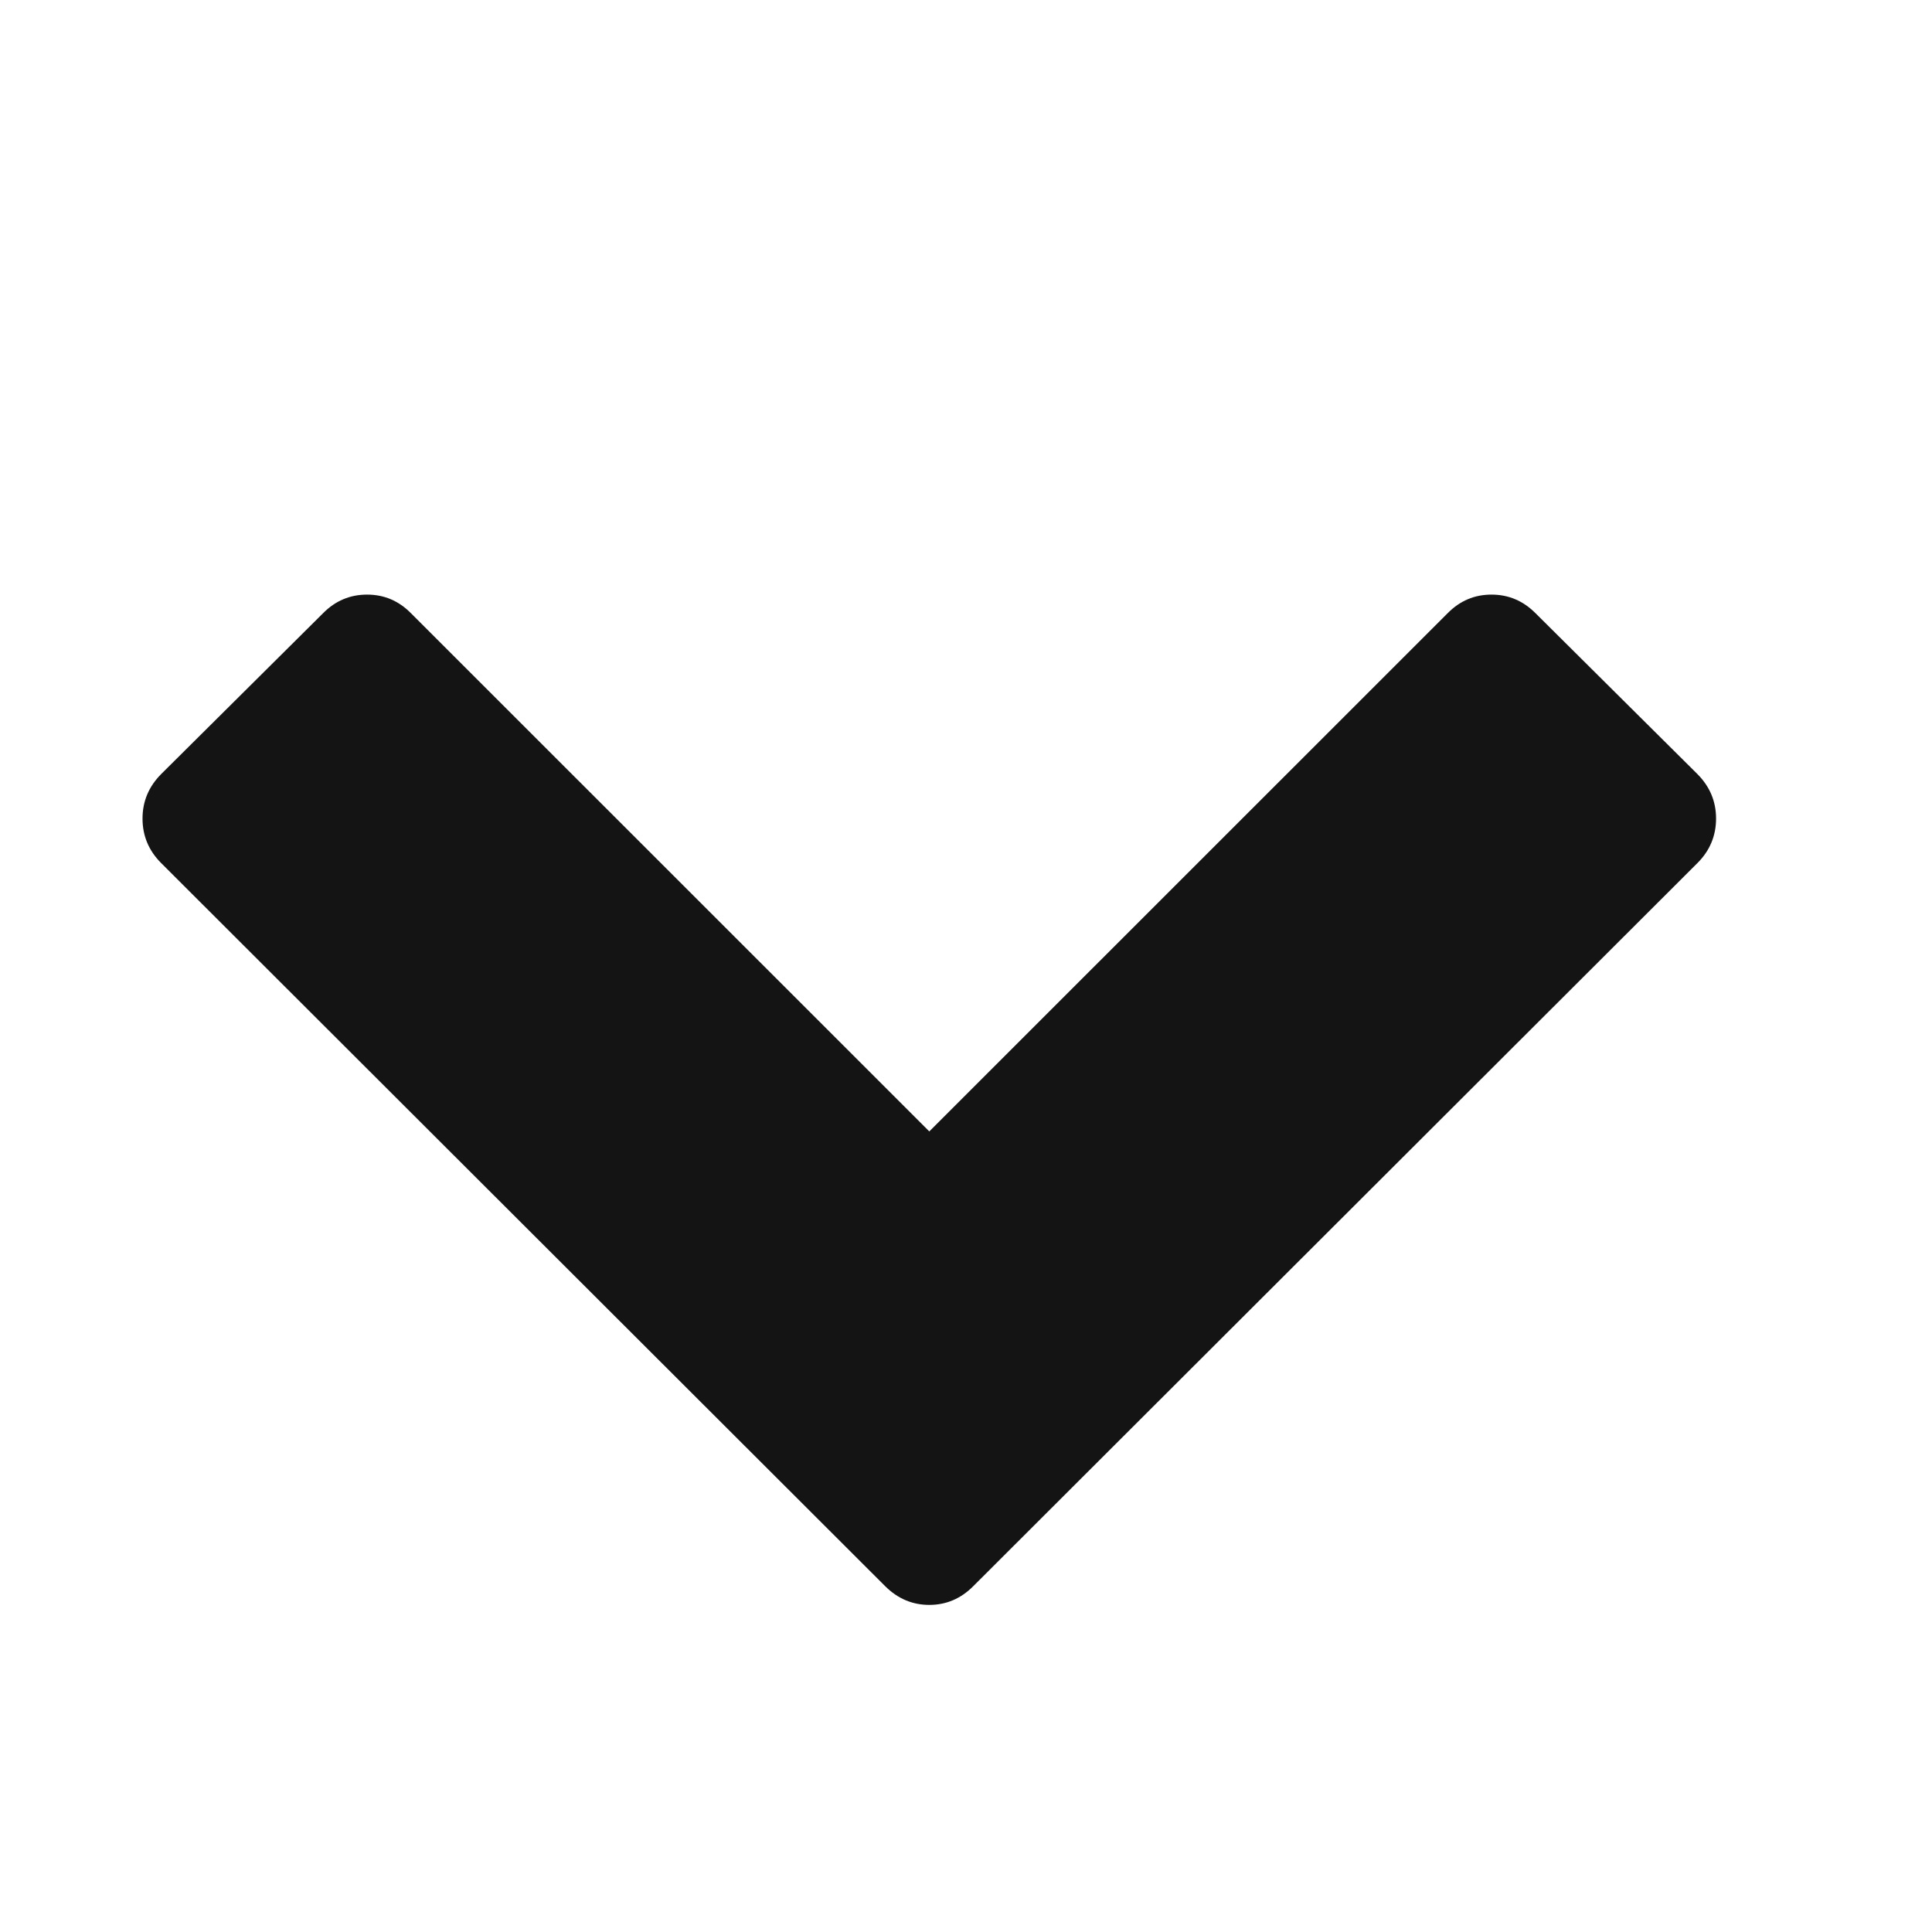 <svg width="13" height="13" viewBox="0 0 13 13" fill="none" xmlns="http://www.w3.org/2000/svg">
<g clip-path="url(#clip0_448_7241)">
<path d="M11.422 5.807L6.548 10.674C6.465 10.757 6.367 10.799 6.253 10.799C6.139 10.799 6.041 10.757 5.957 10.674L1.084 5.807C1.001 5.724 0.959 5.624 0.959 5.508C0.959 5.392 1.001 5.293 1.084 5.209L2.174 4.126C2.257 4.042 2.356 4.001 2.47 4.001C2.584 4.001 2.682 4.042 2.765 4.126L6.253 7.613L9.741 4.126C9.824 4.042 9.922 4.001 10.036 4.001C10.15 4.001 10.248 4.042 10.332 4.126L11.422 5.209C11.505 5.293 11.547 5.392 11.547 5.508C11.547 5.624 11.505 5.724 11.422 5.807Z" fill="#141414"/>
</g>
<defs>
<clipPath id="clip0_448_7241">
<rect width="12.02" height="12" fill="white" transform="matrix(1 0 0 -1 0.242 12.5)"/>
</clipPath>
</defs>
</svg>

